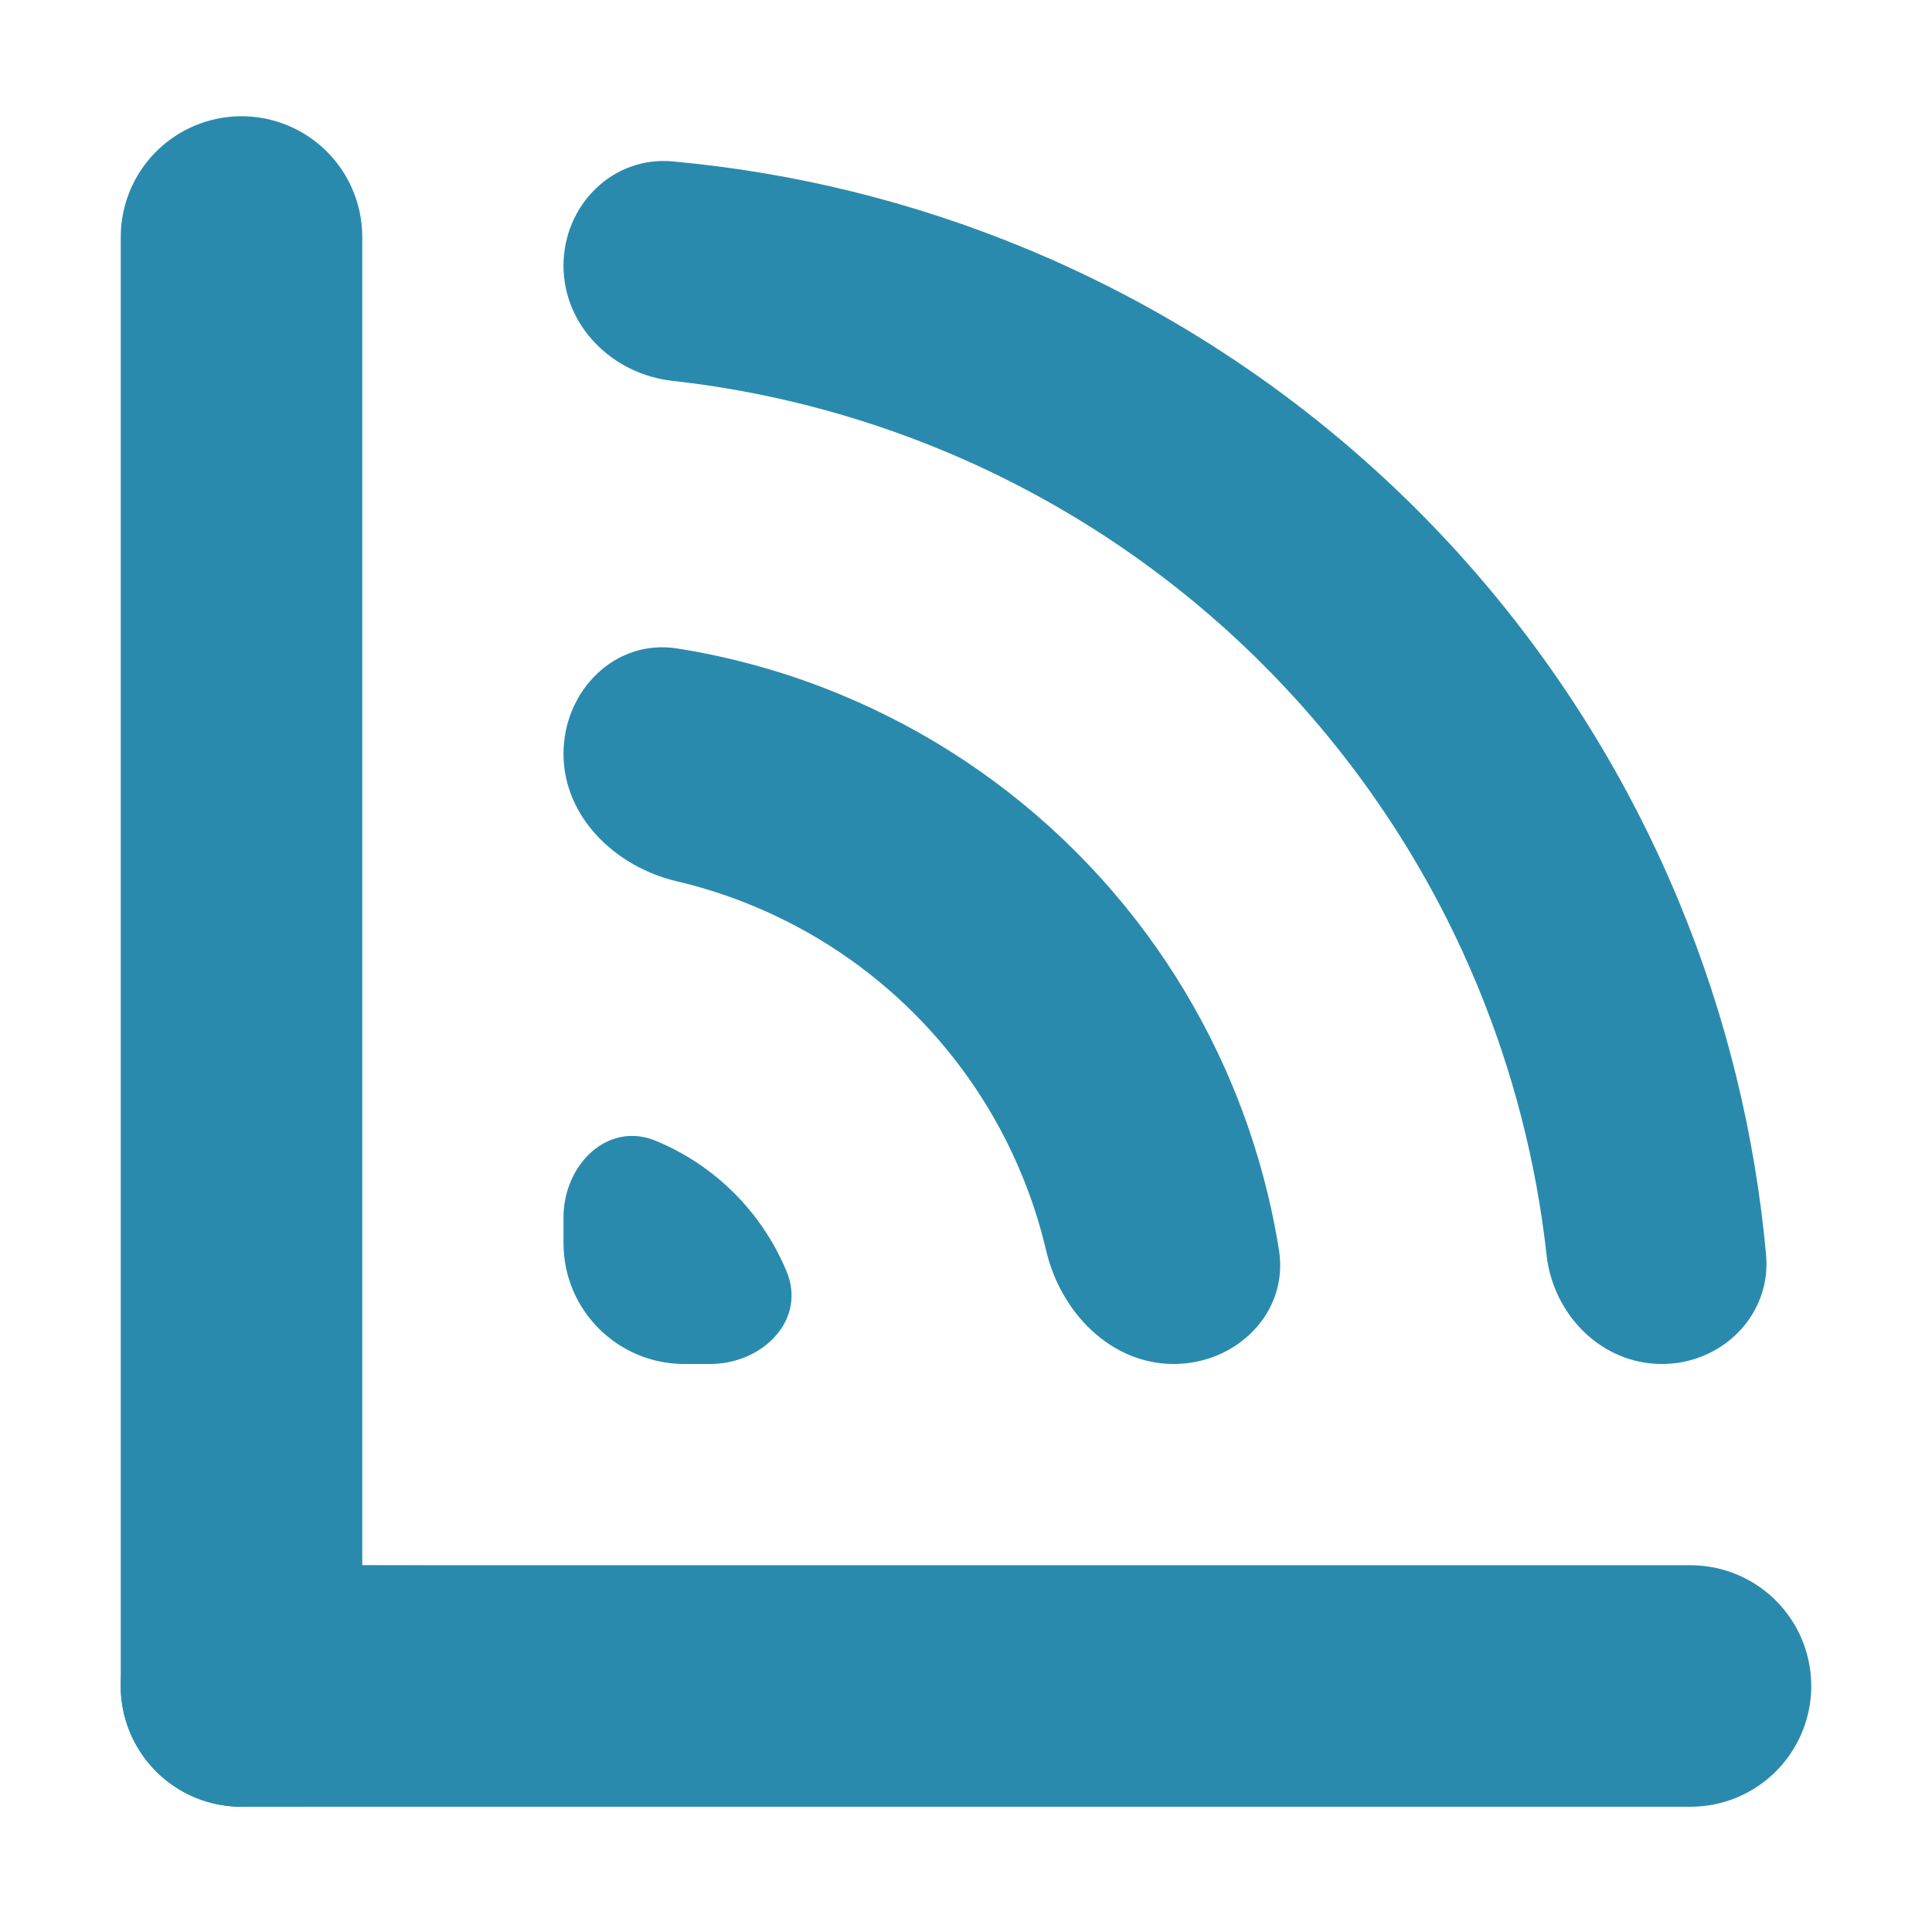 <svg xmlns="http://www.w3.org/2000/svg" viewBox="0 0 24 24" fill="none">
<path d="M3 2.944V20.944" stroke="#2a8aad" stroke-width="3" stroke-linecap="round"/>
<path d="M3 20.944H21" stroke="#2a8aad" stroke-width="3" stroke-linecap="round"/>
<mask id="mask0_6072_451" style="mask-type:alpha" maskUnits="userSpaceOnUse" x="1" y="16" width="4" height="7">
<path d="M3 17.944V20.944" stroke="#2a8aad" stroke-width="3" stroke-linecap="round"/>
</mask>
<g mask="url(#mask0_6072_451)">
<path d="M3 20.944H23" stroke="#2a8aad" stroke-width="3" stroke-linecap="round"/>
</g>
<path d="M8.822 16.944C9.473 16.944 10.021 16.397 9.772 15.796C9.621 15.432 9.4 15.101 9.121 14.822C8.843 14.544 8.512 14.323 8.148 14.172C7.547 13.923 7 14.471 7 15.122V15.444C7 16.272 7.672 16.944 8.5 16.944H8.822Z" fill="#2a8aad"/>
<path d="M14.58 16.944C15.364 16.944 16.011 16.304 15.888 15.529C15.777 14.834 15.585 14.153 15.315 13.5C14.863 12.408 14.2 11.416 13.364 10.58C12.528 9.744 11.536 9.081 10.444 8.629C9.791 8.358 9.11 8.166 8.415 8.056C7.64 7.932 7 8.58 7 9.364C7 10.149 7.644 10.768 8.408 10.948C8.731 11.024 9.049 11.126 9.357 11.254C10.104 11.563 10.783 12.017 11.355 12.589C11.927 13.161 12.381 13.839 12.69 14.587C12.818 14.895 12.92 15.213 12.996 15.536C13.175 16.3 13.795 16.944 14.58 16.944Z" fill="#2a8aad"/>
<path d="M20.644 16.944C21.393 16.944 22.006 16.335 21.939 15.589C21.802 14.084 21.439 12.605 20.858 11.204C20.104 9.384 19 7.73 17.607 6.337C16.214 4.944 14.56 3.839 12.74 3.086C11.339 2.505 9.86 2.142 8.355 2.005C7.608 1.937 7 2.551 7 3.3C7 4.049 7.609 4.649 8.354 4.731C9.503 4.859 10.63 5.148 11.702 5.592C13.193 6.209 14.547 7.114 15.688 8.255C16.829 9.396 17.735 10.751 18.352 12.242C18.796 13.314 19.085 14.441 19.212 15.59C19.295 16.335 19.895 16.944 20.644 16.944Z" fill="#2a8aad"/>
</svg>